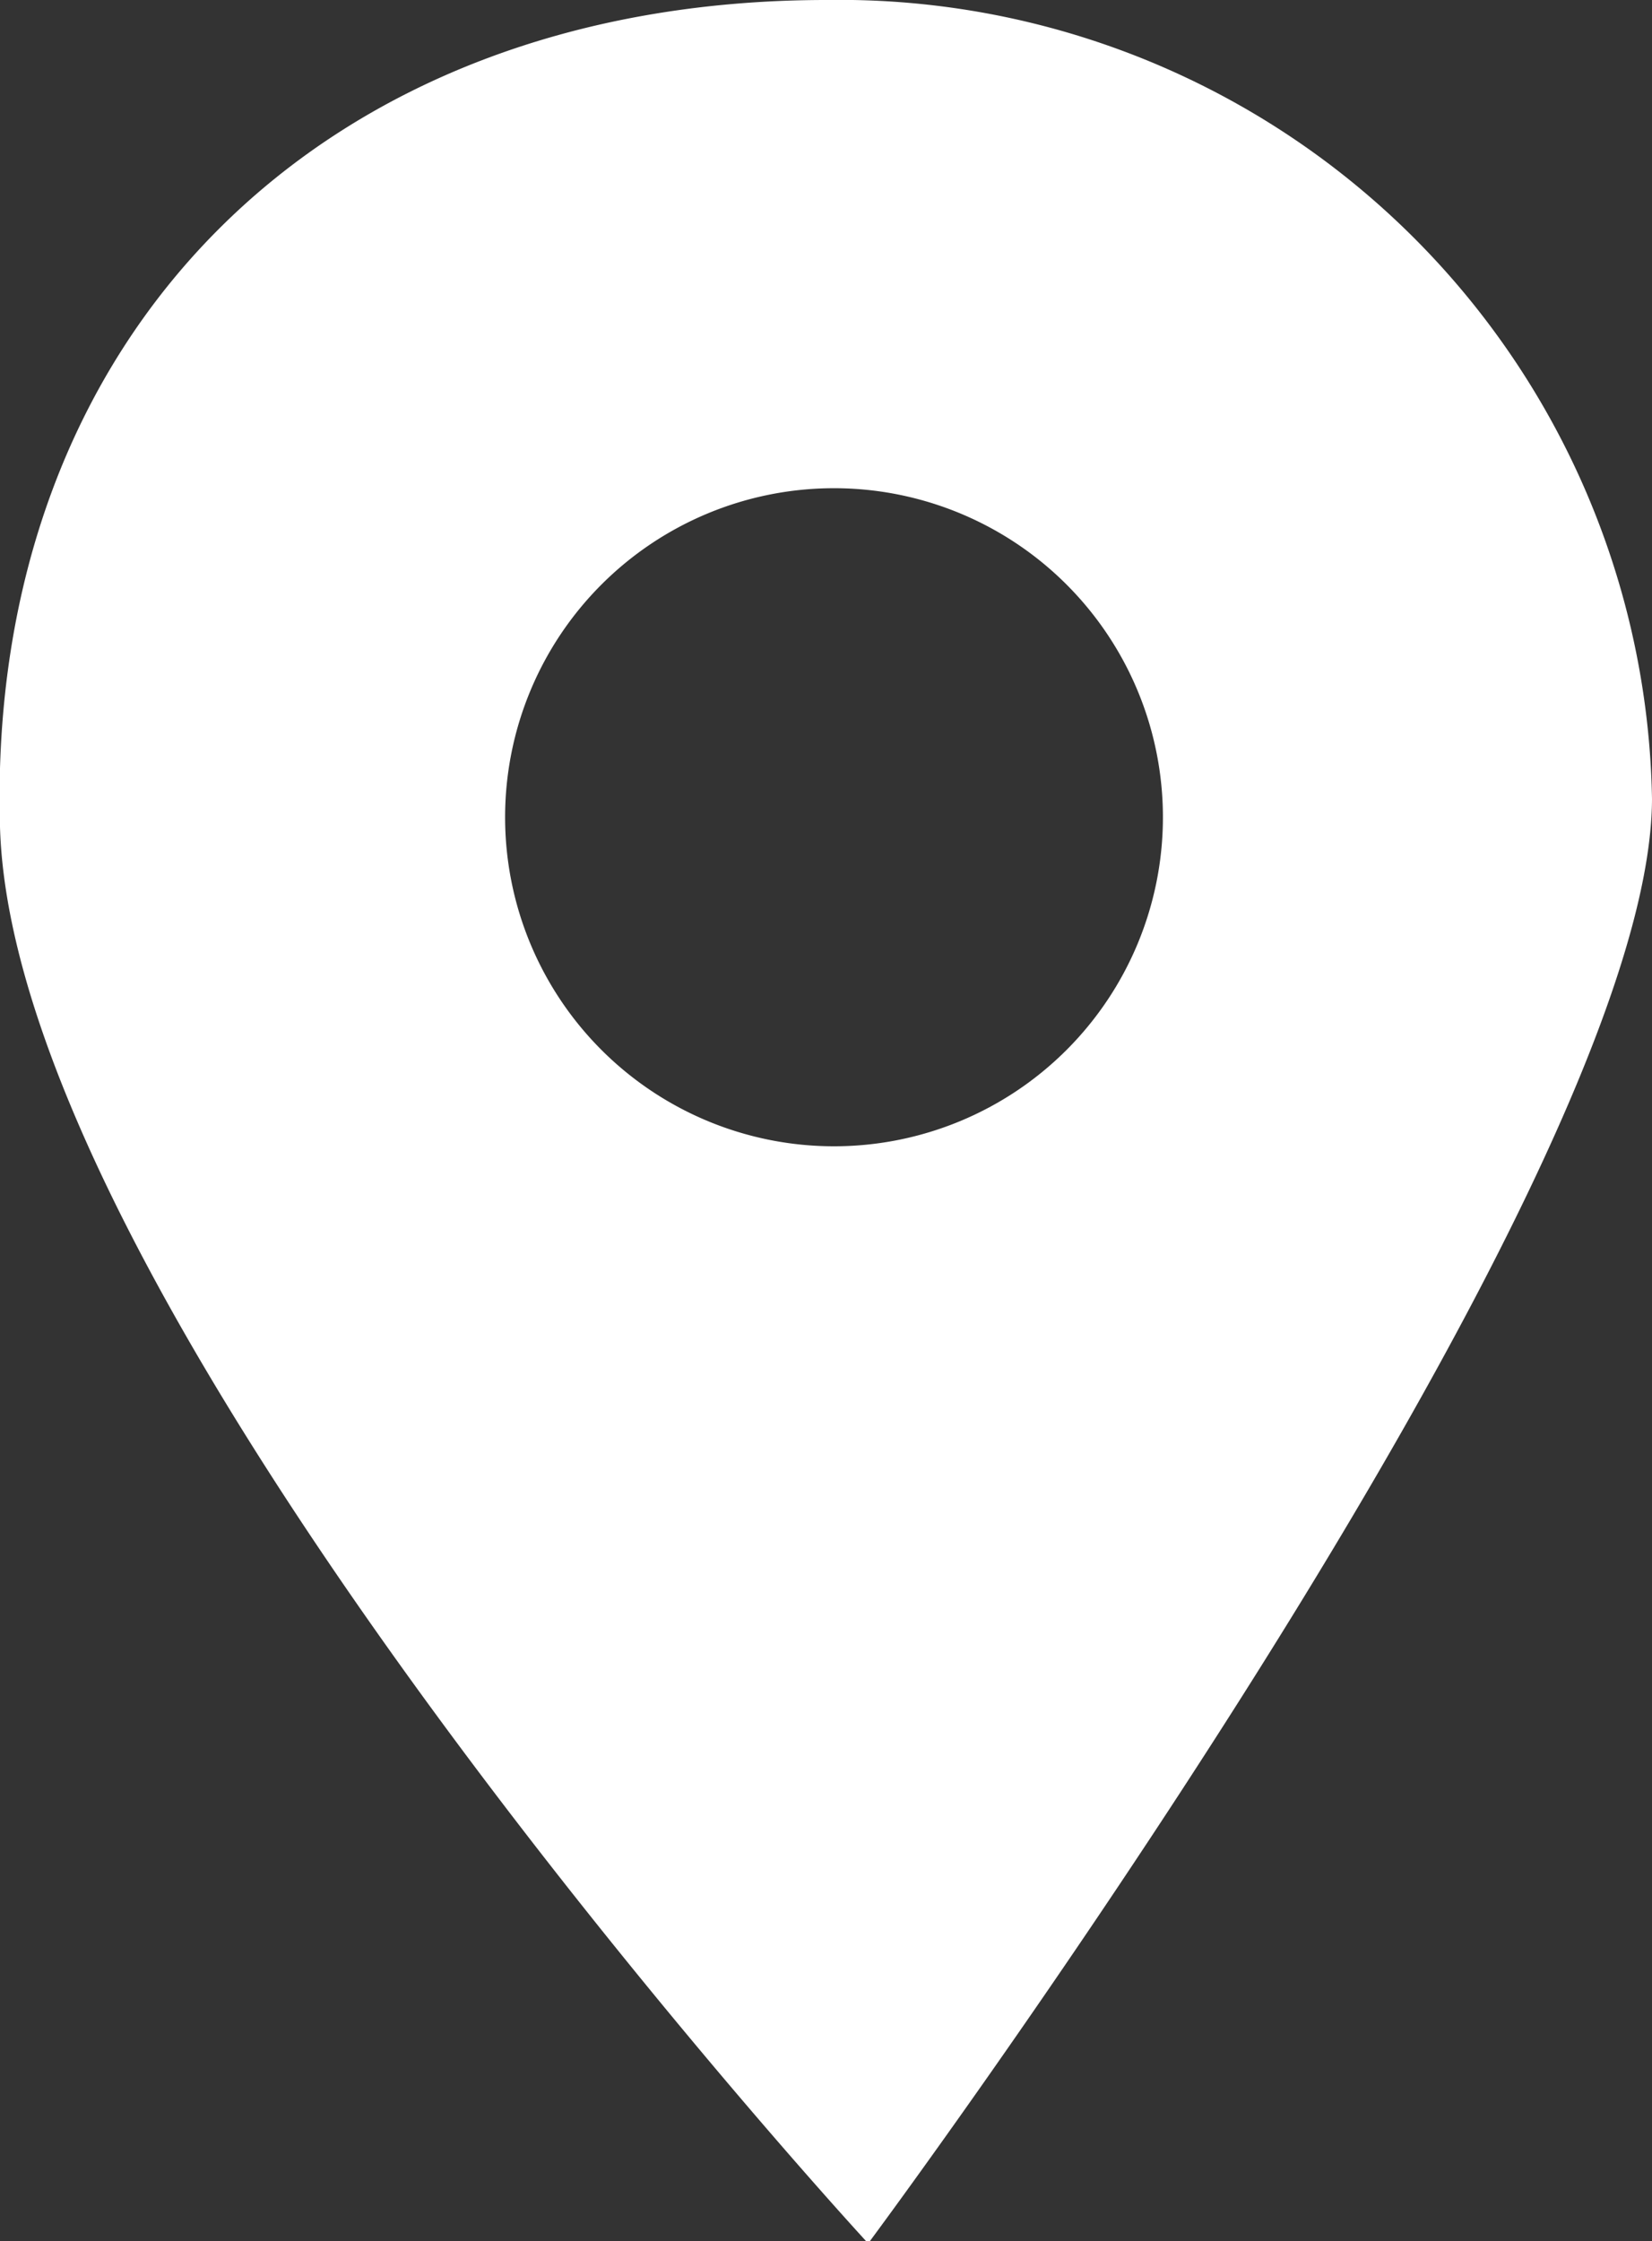 <svg id="Layer_1" data-name="Layer 1" xmlns="http://www.w3.org/2000/svg" viewBox="0 0 15.47 20.98"><rect x="0" y="0" width="15.47" height="20.98" fill="#333333" stroke="none"/><defs><style>.cls-1{fill:#fff;}</style></defs><title>address</title><path class="cls-1" d="M10.89,7.65A3.08,3.08,0,1,1,7.81,4.57,3.08,3.08,0,0,1,10.89,7.65Zm4.58-.17A7.61,7.61,0,0,0,7.74,0C3,0-.13,3.15,0,7.74S8.13,21,8.13,21,15.47,11.14,15.47,7.47Z"/></svg>